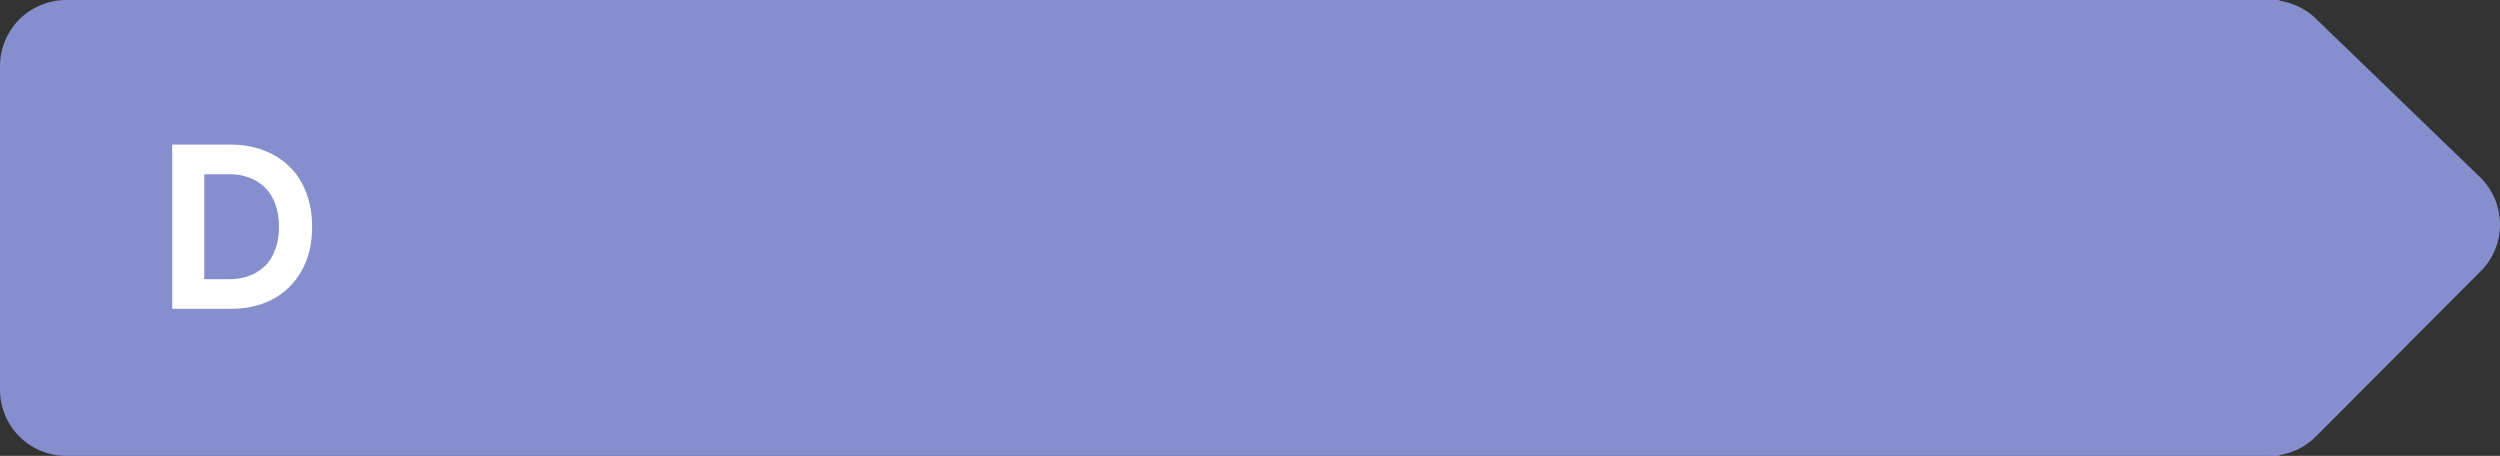 <svg width="170" height="31" viewBox="0 0 170 31" fill="none" xmlns="http://www.w3.org/2000/svg">
<rect x="0" y="0" width="170" height="31" fill="#333333" stroke="none"/>
<g clip-path="url(#clip0_25831_151396)">
<path d="M0 4.5C0 2.015 2.015 0 4.5 0H155V31H4.5C2.015 31 0 28.985 0 26.5V4.5Z" fill="#858FCE"/>
<path d="M15.619 18.985C16.086 18.985 16.519 18.913 16.919 18.77C17.319 18.621 17.672 18.406 17.98 18.124C18.288 17.842 18.529 17.47 18.703 17.009C18.883 16.542 18.972 16.014 18.972 15.424C18.972 14.835 18.885 14.309 18.711 13.848C18.536 13.386 18.295 13.012 17.988 12.725C17.68 12.438 17.326 12.22 16.927 12.071C16.532 11.923 16.101 11.848 15.635 11.848H13.889V18.985H15.619ZM11.712 21V9.834H15.711C16.506 9.834 17.239 9.962 17.911 10.218C18.588 10.469 19.17 10.831 19.657 11.302C20.149 11.769 20.533 12.356 20.81 13.063C21.087 13.771 21.226 14.558 21.226 15.424C21.226 16.573 20.985 17.573 20.503 18.424C20.021 19.275 19.364 19.918 18.534 20.354C17.708 20.785 16.762 21 15.696 21H11.712Z" fill="white"/>
<path d="M168.626 12.031L157.473 1.263C156.634 0.453 155.514 0 154.348 0V31C155.525 30.987 156.652 30.512 157.484 29.678L168.686 18.446C170.461 16.666 170.434 13.777 168.626 12.031Z" fill="#858FCE"/>
</g>
<defs>
<clipPath id="clip0_25831_151396">
<path d="M0 4.5C0 2.015 2.015 0 4.5 0H170V31H4.5C2.015 31 0 28.985 0 26.5V4.5Z" fill="white"/>
</clipPath>
</defs>
</svg>